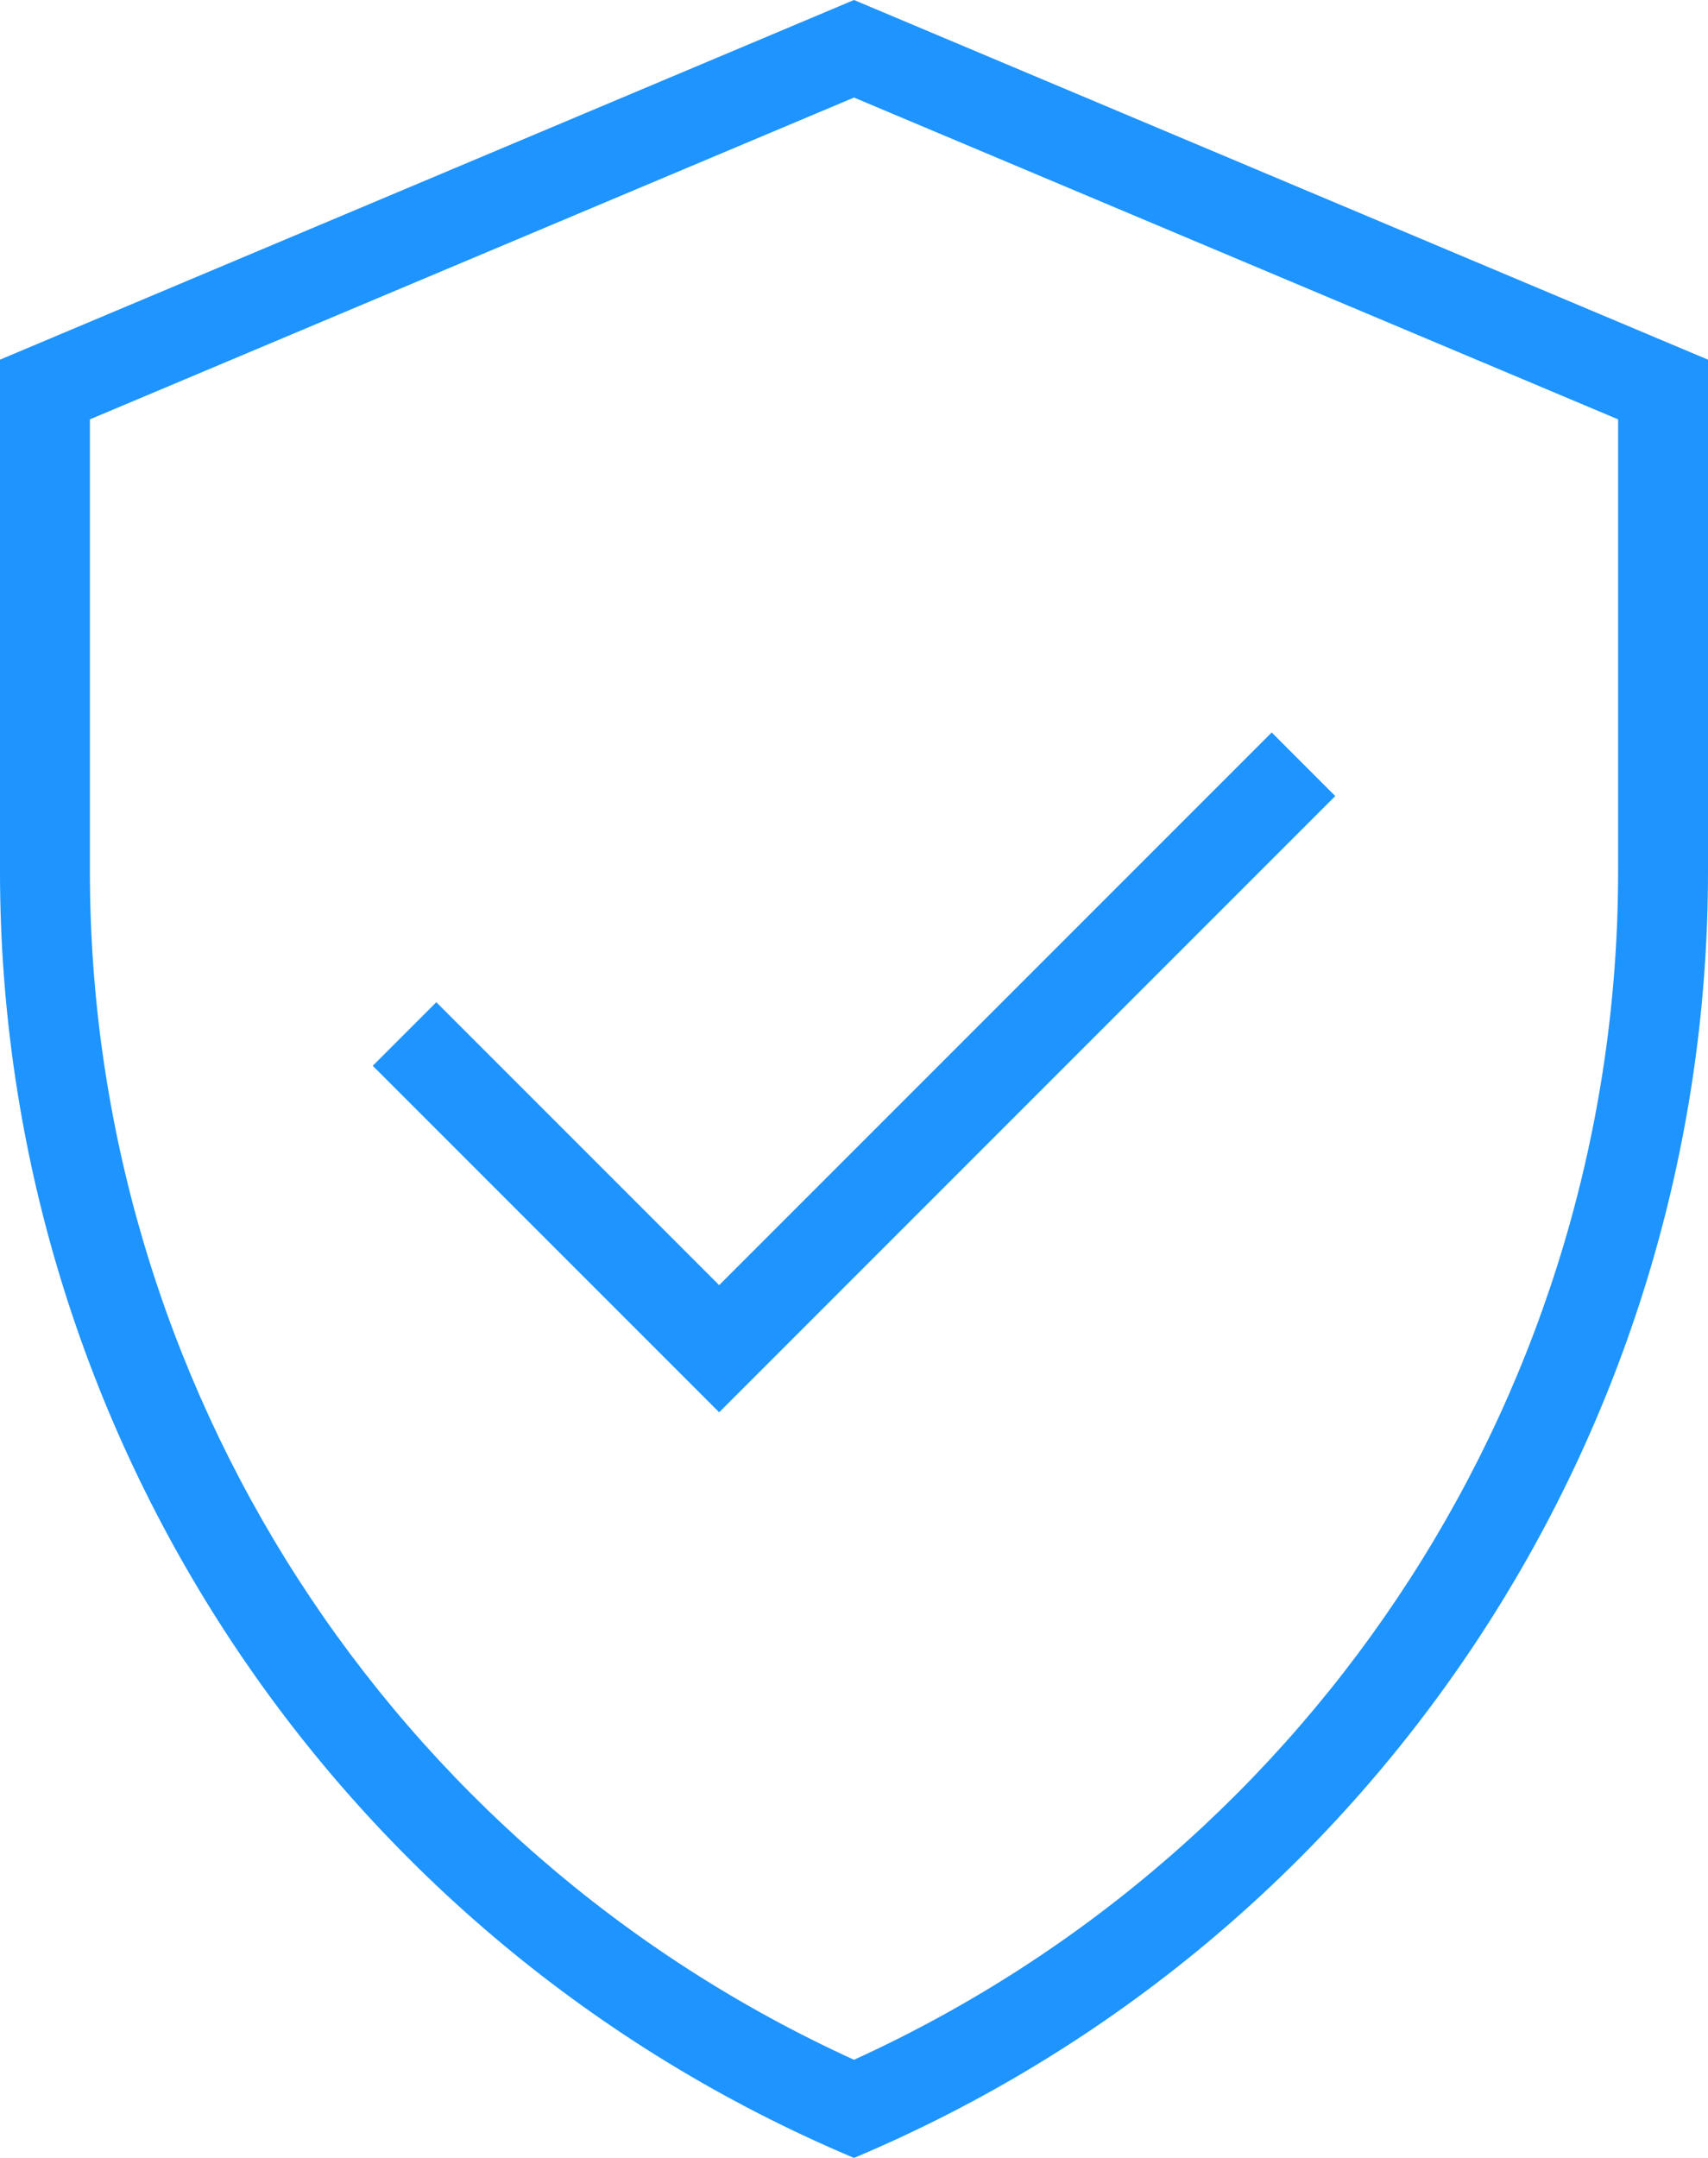 <svg width="38" height="48" viewBox="0 0 38 48" fill="none" xmlns="http://www.w3.org/2000/svg">
<path fill-rule="evenodd" clip-rule="evenodd" d="M2 19.384V9.328L19 2.17L36 9.328V19.384C36 30.789 29.331 41.109 19 45.817C8.669 41.109 2 30.789 2 19.384ZM0 8L19 0L38 8V19.384C38 31.877 30.513 43.152 19 48C7.487 43.152 0 31.877 0 19.384V8ZM16.707 30.707L29.707 17.707L28.293 16.293L16 28.586L9.707 22.293L8.293 23.707L15.293 30.707L16 31.414L16.707 30.707Z" fill="#1E94FF"/>
</svg>
